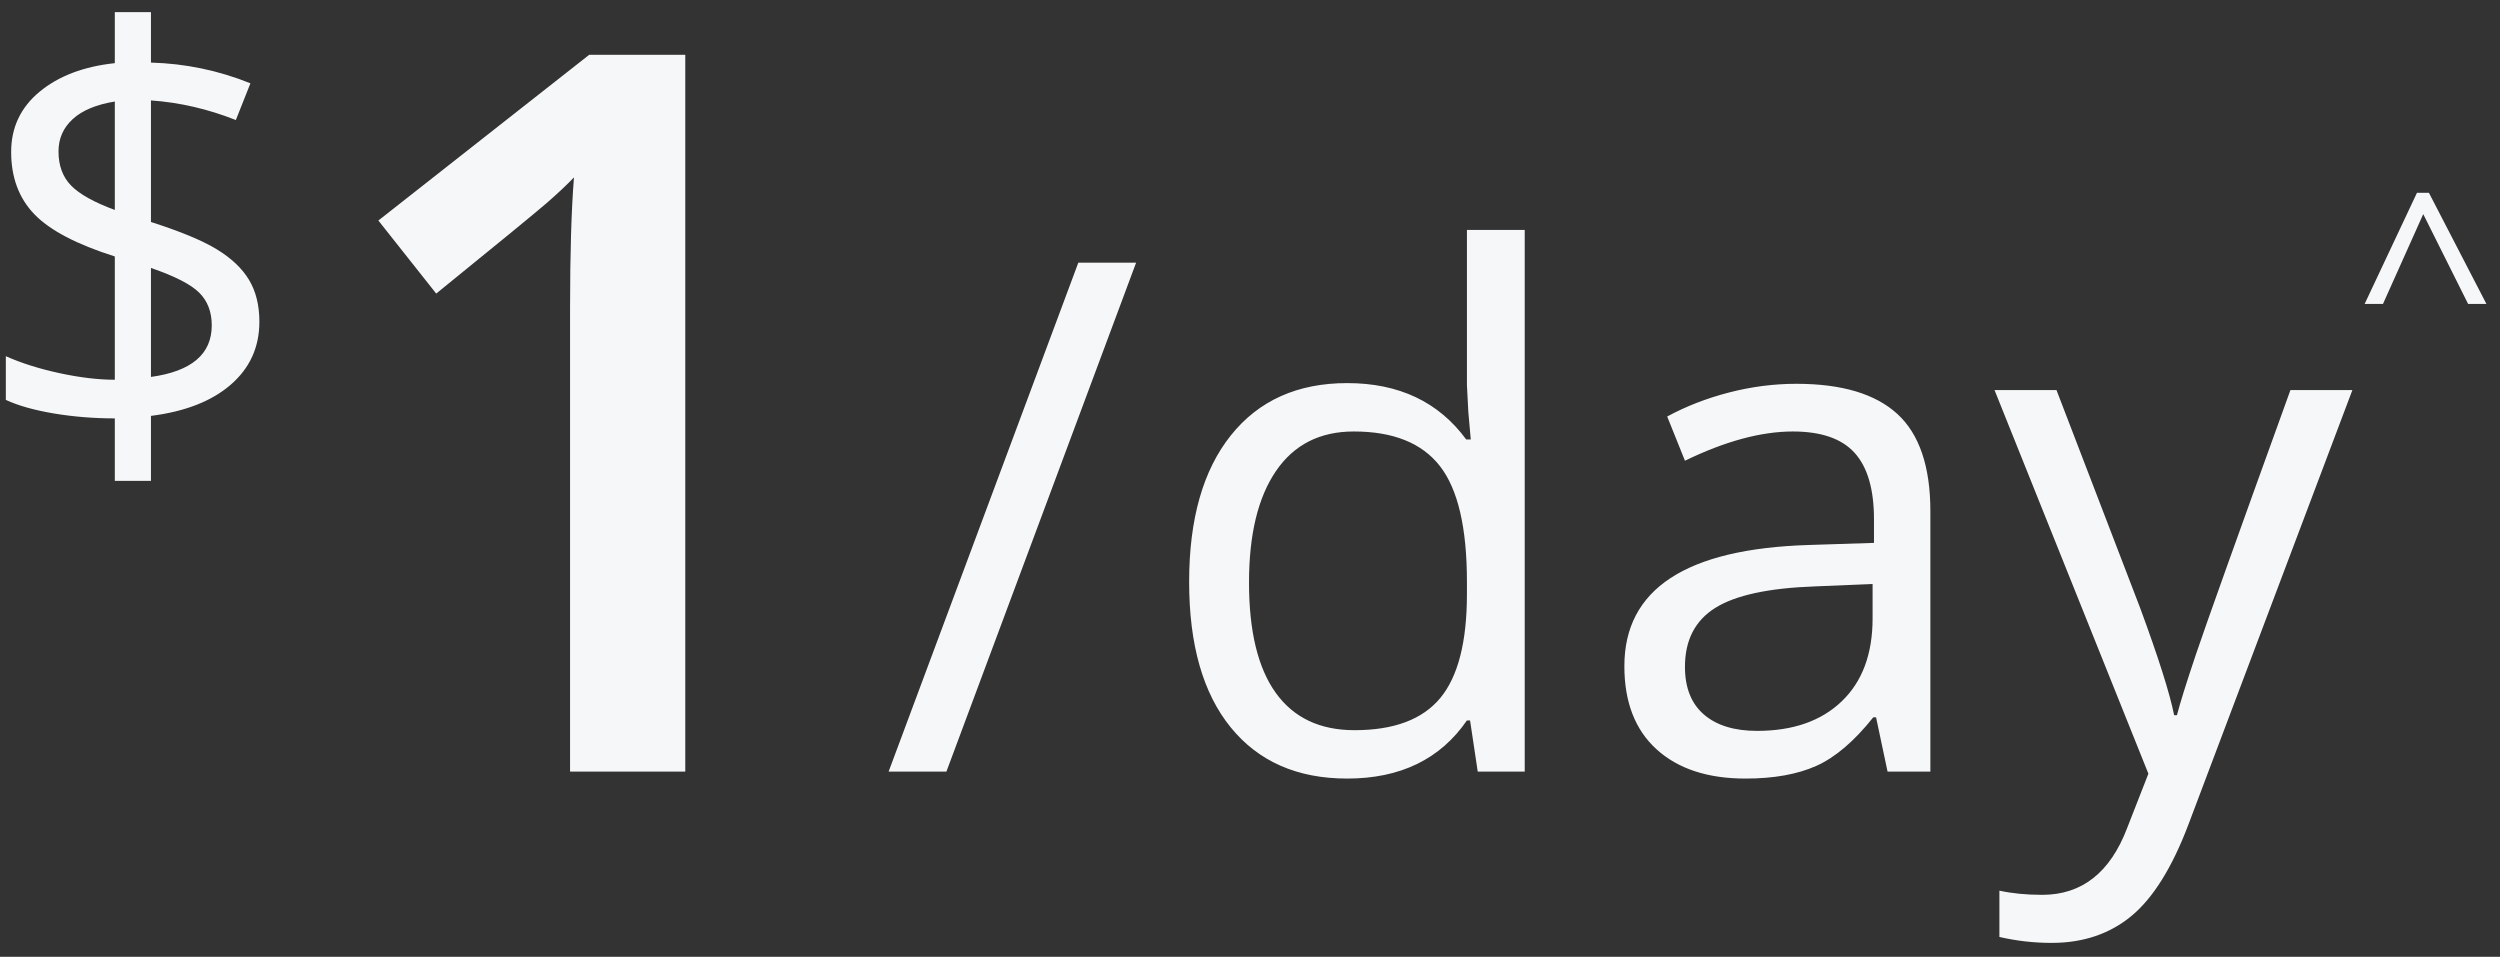 <?xml version="1.0" encoding="UTF-8"?>
<svg width="162px" height="62px" viewBox="0 0 162 62" version="1.1" xmlns="http://www.w3.org/2000/svg" xmlns:xlink="http://www.w3.org/1999/xlink">
    <rect x="0" y="0" width="162" height="62" fill="#333333" stroke="none"/>
    <!-- Generator: Sketch 48.2 (47327) - http://www.bohemiancoding.com/sketch -->
    <title>adt-resi-offer-330-small-1-day-offer-white</title>
    <desc>Created with Sketch.</desc>
    <defs></defs>
    <g id="2018_03_30_$1_1920" stroke="none" stroke-width="1" fill="none" fill-rule="evenodd" transform="translate(-61, -420)">
        <path d="M77.808,440.849 C77.808,442.495 77.191,443.853 75.956,444.924 C74.722,445.995 72.997,446.67 70.782,446.949 L70.782,451.16 L68.44,451.16 L68.44,447.112 C67.085,447.112 65.772,447.006 64.501,446.794 C63.23,446.582 62.189,446.289 61.378,445.914 L61.378,443.082 C62.383,443.53 63.542,443.896 64.855,444.18 C66.168,444.464 67.363,444.607 68.44,444.607 L68.44,436.619 C65.959,435.832 64.219,434.918 63.221,433.877 C62.222,432.837 61.723,431.493 61.723,429.847 C61.723,428.262 62.337,426.961 63.566,425.944 C64.794,424.927 66.419,424.31 68.44,424.092 L68.44,420.788 L70.782,420.788 L70.782,424.056 C73.009,424.117 75.157,424.564 77.227,425.399 L76.283,427.778 C74.48,427.064 72.646,426.64 70.782,426.507 L70.782,434.386 C72.682,434.991 74.104,435.581 75.048,436.156 C75.992,436.731 76.688,437.39 77.136,438.135 C77.584,438.879 77.808,439.784 77.808,440.849 Z M74.722,441.085 C74.722,440.213 74.452,439.508 73.914,438.97 C73.375,438.431 72.331,437.896 70.782,437.363 L70.782,444.425 C73.408,444.062 74.722,442.949 74.722,441.085 Z M64.791,429.811 C64.791,430.731 65.064,431.469 65.608,432.026 C66.153,432.582 67.097,433.109 68.44,433.605 L68.44,426.579 C67.242,426.773 66.334,427.151 65.717,427.714 C65.1,428.277 64.791,428.976 64.791,429.811 Z M105.406,470 L97.94,470 L97.94,440.009 C97.94,436.43 98.025,433.592 98.194,431.495 C97.707,432.003 97.109,432.564 96.399,433.179 C95.689,433.793 93.312,435.741 89.267,439.024 L85.518,434.29 L99.179,423.552 L105.406,423.552 L105.406,470 Z M134.621,437.019 L122.327,470 L118.582,470 L130.876,437.019 L134.621,437.019 Z M156.26,466.684 L156.057,466.684 C154.328,469.195 151.741,470.451 148.297,470.451 C145.064,470.451 142.549,469.346 140.751,467.135 C138.954,464.924 138.056,461.781 138.056,457.706 C138.056,453.63 138.958,450.464 140.763,448.208 C142.567,445.953 145.079,444.825 148.297,444.825 C151.651,444.825 154.223,446.043 156.012,448.479 L156.306,448.479 L156.148,446.697 L156.057,444.96 L156.057,434.899 L159.802,434.899 L159.802,470 L156.757,470 L156.26,466.684 Z M148.771,467.316 C151.328,467.316 153.181,466.62 154.332,465.229 C155.482,463.838 156.057,461.593 156.057,458.495 L156.057,457.706 C156.057,454.201 155.475,451.701 154.309,450.205 C153.144,448.708 151.282,447.96 148.726,447.96 C146.53,447.96 144.85,448.814 143.684,450.521 C142.518,452.228 141.936,454.638 141.936,457.751 C141.936,460.909 142.515,463.293 143.673,464.902 C144.831,466.511 146.53,467.316 148.771,467.316 Z M183.314,470 L182.569,466.481 L182.389,466.481 C181.156,468.03 179.926,469.079 178.7,469.628 C177.475,470.177 175.945,470.451 174.11,470.451 C171.658,470.451 169.737,469.82 168.346,468.556 C166.955,467.293 166.259,465.496 166.259,463.165 C166.259,458.172 170.252,455.555 178.238,455.314 L182.434,455.179 L182.434,453.645 C182.434,451.705 182.017,450.273 181.182,449.348 C180.347,448.423 179.013,447.96 177.178,447.96 C175.117,447.96 172.786,448.592 170.185,449.855 L169.034,446.99 C170.252,446.329 171.587,445.81 173.038,445.434 C174.49,445.058 175.945,444.87 177.403,444.87 C180.351,444.87 182.535,445.524 183.957,446.832 C185.378,448.141 186.088,450.239 186.088,453.126 L186.088,470 L183.314,470 Z M174.854,467.361 C177.185,467.361 179.016,466.721 180.347,465.443 C181.678,464.165 182.344,462.375 182.344,460.074 L182.344,457.841 L178.599,457.999 C175.621,458.104 173.474,458.567 172.158,459.386 C170.843,460.206 170.185,461.48 170.185,463.21 C170.185,464.563 170.594,465.594 171.414,466.3 C172.234,467.007 173.38,467.361 174.854,467.361 Z M190.245,445.276 L194.26,445.276 L199.674,459.375 C200.862,462.593 201.599,464.917 201.885,466.346 L202.065,466.346 C202.261,465.579 202.671,464.266 203.295,462.409 C203.919,460.552 205.961,454.841 209.42,445.276 L213.435,445.276 L202.81,473.429 C201.757,476.211 200.528,478.185 199.122,479.351 C197.715,480.516 195.99,481.099 193.944,481.099 C192.801,481.099 191.673,480.971 190.561,480.715 L190.561,477.715 C191.388,477.896 192.313,477.986 193.335,477.986 C195.907,477.986 197.742,476.542 198.84,473.654 L200.216,470.135 L190.245,445.276 Z M214.229,439.695 L217.62,432.492 L218.393,432.492 L222.12,439.695 L220.933,439.695 L218.026,433.875 L215.417,439.695 L214.229,439.695 Z" id="adt-resi-offer-330-small-1-day-offer-white" fill="#F5F7F8"></path>
    </g>
</svg>